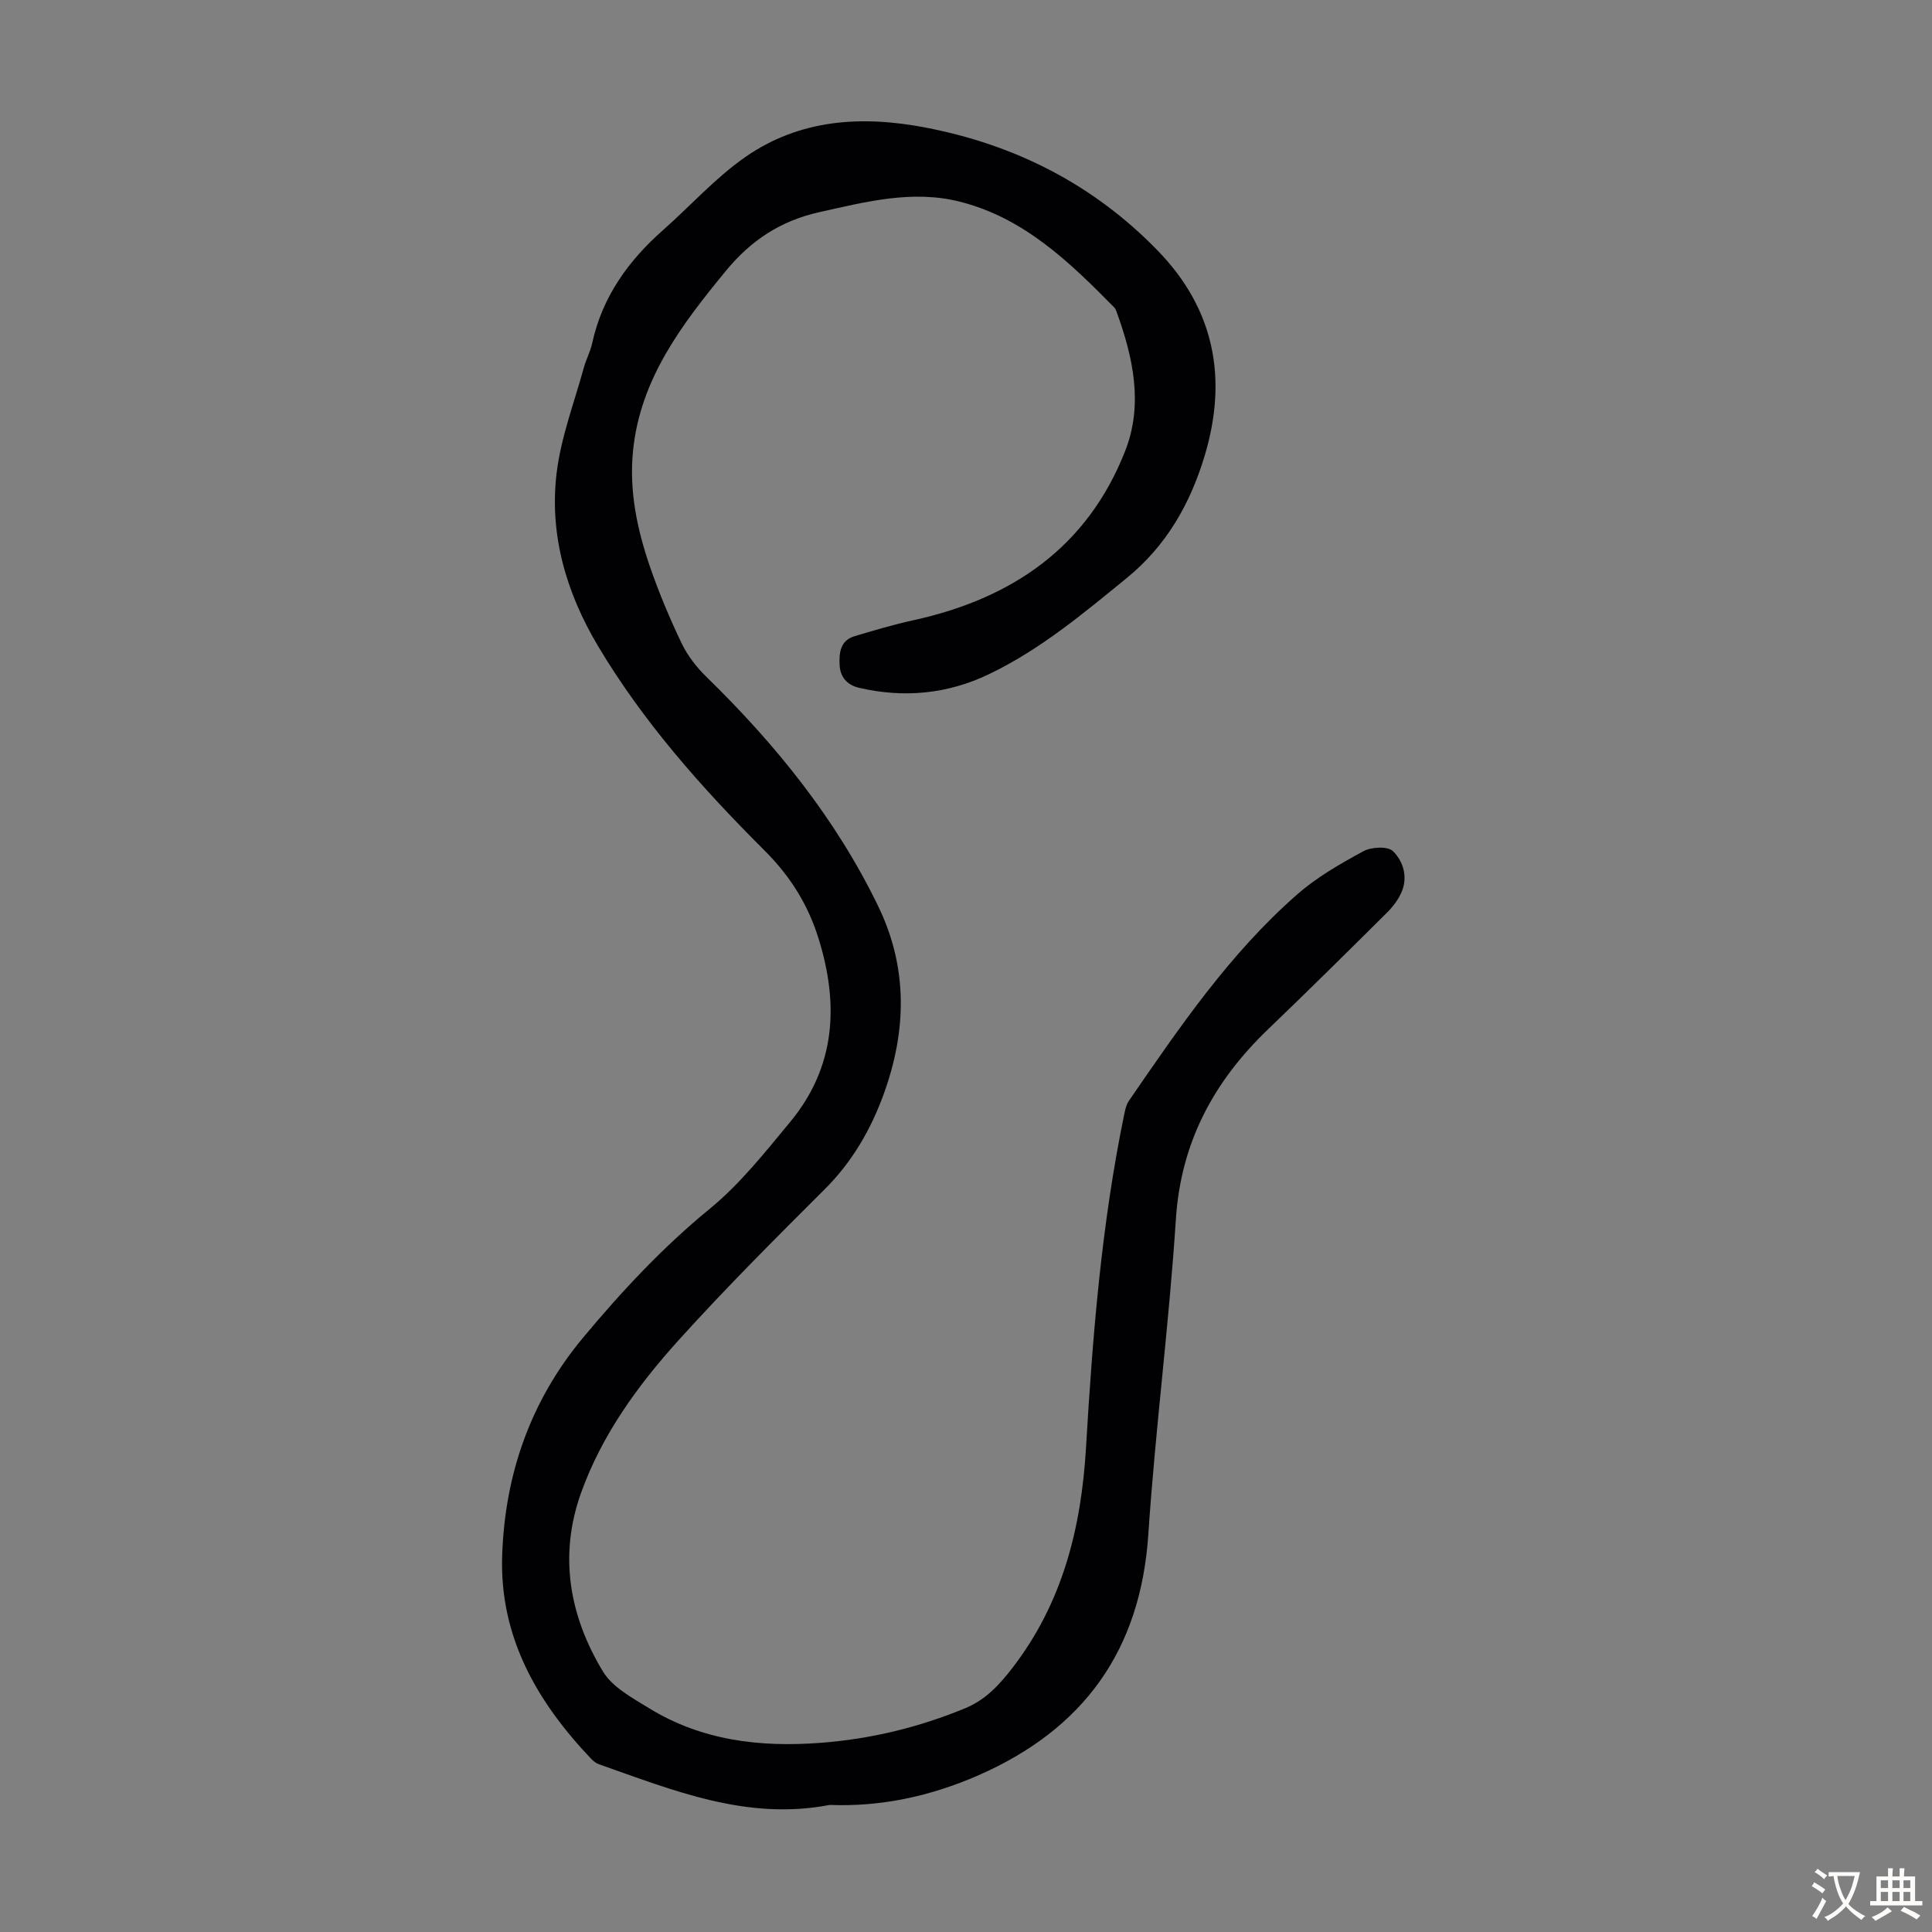 <svg enable-background="new 0 0 400 400" viewBox="0 0 400 400" xmlns="http://www.w3.org/2000/svg"><rect x="0" y="0" width="400" height="400" fill="#808080" stroke="none"/><path d="m171.77 373.69c-17.12 3.31-32.35-3.01-47.74-8.41-.6-.21-1.18-.66-1.63-1.13-11.24-11.82-19.01-25.28-18.43-42.15.57-16.79 5.88-32 16.73-45.03 8.02-9.63 16.51-18.73 26.29-26.74 6.24-5.11 11.39-11.65 16.59-17.92 9.45-11.41 10.15-24.35 5.89-38.01-2.2-7.06-5.87-12.92-11.22-18.25-12.92-12.89-25.07-26.56-34.46-42.33-6.55-11-10.12-23.09-8.53-35.92.91-7.35 3.64-14.48 5.62-21.69.47-1.72 1.36-3.34 1.73-5.07 2.08-9.56 7.45-17.02 14.64-23.38 5.69-5.03 10.84-10.81 17.02-15.12 11.27-7.86 24.03-8.68 37.31-6.14 18.7 3.59 34.86 11.84 48.12 25.49 11.78 12.14 14.52 26.5 9.7 42.51-3 9.95-7.9 18.57-16.14 25.29-9.03 7.37-17.96 14.85-28.54 19.91-8.54 4.09-17.54 4.96-26.83 2.81-2.64-.61-3.91-2.33-4.05-4.64-.14-2.4.05-5.14 3.05-6.04 4.04-1.21 8.11-2.42 12.23-3.32 20.4-4.47 36-15.1 43.83-35.03 3.8-9.66 1.65-19.4-1.78-28.84-.11-.31-.25-.65-.47-.88-9.23-9.37-18.68-18.54-31.95-21.9-9.87-2.5-19.49.02-29.14 2.17-8.01 1.79-14.16 5.85-19.35 12.18-9.1 11.09-17.71 22.32-19.2 37.25-.83 8.29.86 16.28 3.53 24.04 1.86 5.37 4.07 10.65 6.53 15.78 1.22 2.54 3.06 4.93 5.09 6.91 14.36 14.01 26.85 29.42 35.63 47.57 6.15 12.71 5.88 25.71 1.15 38.78-2.69 7.43-6.54 14.09-12.23 19.77-10.3 10.27-20.6 20.56-30.33 31.34-8.4 9.31-15.8 19.5-20.11 31.48-4.68 13.02-2.44 25.5 4.49 37 1.98 3.29 6.09 5.5 9.58 7.64 10.93 6.72 23.03 8.12 35.55 7.16 10.33-.79 20.26-3.18 29.87-7.15 4.29-1.77 7.09-4.85 9.78-8.33 10.4-13.47 14.28-28.99 15.26-45.69 1.36-23.11 3.21-46.21 7.91-68.95.2-.96.42-2.01.96-2.79 10.47-15.22 20.89-30.54 34.92-42.8 4.05-3.55 8.88-6.3 13.65-8.89 1.64-.89 5.01-1.06 6.1-.01 2.11 2.04 3.12 5.28 1.83 8.38-.66 1.59-1.8 3.09-3.03 4.32-8.18 8.13-16.37 16.24-24.69 24.22-11.23 10.78-18.02 23.38-19.05 39.33-1.41 21.76-4.25 43.42-5.7 65.18-1.6 24.05-13.37 40.34-35.19 49.91-9.92 4.34-20.19 6.55-30.79 6.13z" fill="#010103"/><g fill="#fcfbfa"><path d="m377.9 391.2c-.2.3-.4.5-.6.8-.7-.6-1.4-1-2.2-1.5.2-.3.4-.5.5-.8.6.4 1.4.8 2.3 1.5zm-1.8 6.1c-.2-.2-.5-.4-.9-.6.4-.6.8-1.2 1.2-1.9s.7-1.3.9-1.9c.3.3.5.5.8.7-.7 1.3-1.4 2.6-2 3.7zm2.2-9c-.3.3-.5.5-.6.8-.6-.6-1.3-1.1-2-1.5.3-.3.5-.5.6-.7.6.5 1.3.9 2 1.4zm.3.2v-.9h2 4.5c-.3 1.3-.6 2.5-1 3.6s-.9 2.1-1.4 3c.4.5 1 1 1.6 1.4s1.2.8 1.9 1.1c-.3.2-.5.4-.8.8-.4-.3-1-.7-1.6-1.2s-1.2-1.1-1.6-1.6c-.5.6-1.1 1.1-1.7 1.6s-1.4.9-2.1 1.4c-.1-.3-.3-.5-.7-.8.6-.2 1.2-.5 1.9-1s1.4-1.1 2-1.8c-.5-.8-.9-1.6-1.2-2.5s-.6-2-.8-3.2c-.4.1-.7.1-1 .1zm2.5 2.7c.3 1 .7 1.7 1 2.2.3-.5.6-1.1 1-2s.6-1.9.9-3h-3.2-.4c.1.9.3 1.8.7 2.8z"/><path d="m396.5 388.5v1.5 3.6h1.5v.9c-.4 0-1 0-1.7 0h-7.9c-.5 0-.9 0-1.2 0v-.9h1.3v-3.5c0-.7 0-1.2 0-1.6h2.4c0-.8 0-1.4 0-1.7h1c0 .3-.1.8-.1 1.7h1.5c0-.8 0-1.4 0-1.7h1c0 .3-.1.9-.1 1.7zm-8.2 9.2c-.2-.3-.5-.5-.8-.8.8-.3 1.4-.6 1.9-.9s1-.7 1.4-1.1c.3.3.6.5.9.8-1.6 1-2.8 1.6-3.4 2zm2.6-6.8v-1.6h-1.5v1.6zm0 2.7v-1.9h-1.5v1.9zm2.4-2.7v-1.6h-1.5v1.6zm0 2.7v-1.9h-1.5v1.9zm.2 2 .7-.8c.4.2.9.5 1.6.8s1.3.7 1.8 1c-.3.3-.5.5-.8.8-.4-.3-1.5-1-3.3-1.8zm2-4.7v-1.6h-1.4v1.6zm0 2.7v-1.9h-1.4v1.9z"/></g></svg>